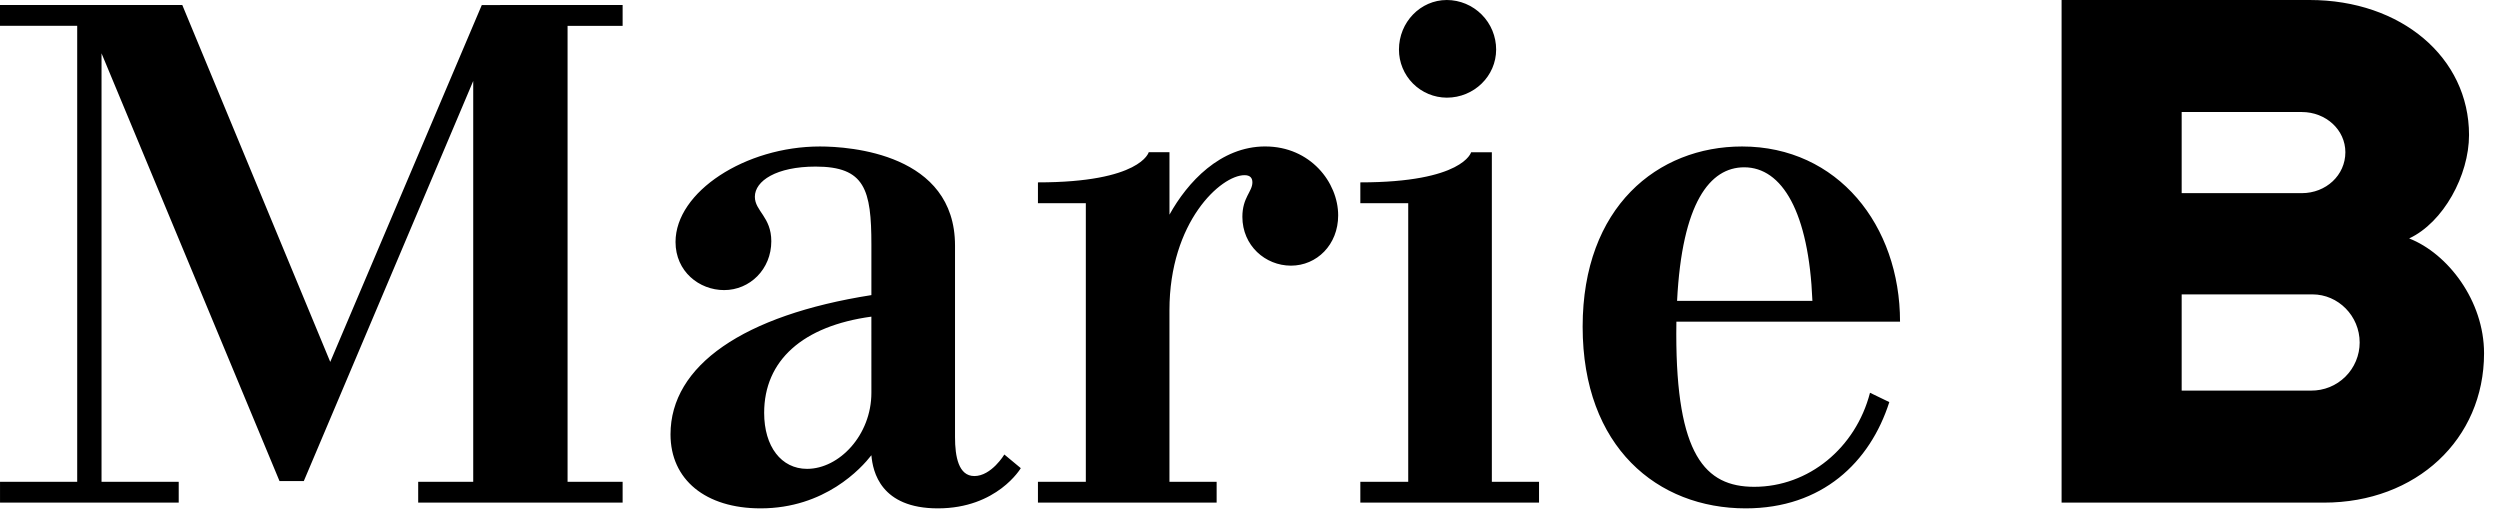 <svg width="142" height="29" viewBox="0 0 142 29" fill="none" xmlns="http://www.w3.org/2000/svg">
<path d="M82.18 5.547C83.723 5.547 84.981 4.323 84.981 2.814C84.981 2.07 84.687 1.356 84.162 0.829C83.637 0.301 82.925 0.003 82.181 0C80.678 0 79.461 1.264 79.461 2.814C79.459 3.537 79.745 4.231 80.255 4.744C80.765 5.256 81.457 5.545 82.18 5.547ZM84.738 8.647H83.56C83.56 8.647 83.113 10.359 77.267 10.359V11.542H79.987V27.365H77.267V28.548H87.417V27.365H84.737V8.646L84.738 8.647ZM102.968 18.271H107.922C107.922 12.806 104.389 8.32 98.948 8.32C94.158 8.32 89.894 11.746 89.894 18.557C89.894 25.408 94.157 28.875 99.152 28.875C103.496 28.875 106.216 26.265 107.313 22.839L106.216 22.309C105.404 25.449 102.724 27.651 99.639 27.651C96.837 27.651 95.213 25.816 95.213 18.965C95.213 18.728 95.215 18.497 95.219 18.271H102.968ZM99.07 9.503C101.222 9.503 102.742 12.043 102.945 17.088H95.258C95.541 11.508 97.123 9.503 99.07 9.503ZM136.84 13.543C138.785 12.633 140.241 9.96 140.241 7.667C140.241 3.263 136.384 0 131.187 0H117.098V28.549H131.999C137.237 28.549 141.094 24.959 141.094 20.066C141.094 17.083 139.038 14.404 136.84 13.543ZM123.919 6.363H130.74C132.121 6.363 133.217 7.382 133.217 8.646C133.217 9.951 132.121 10.971 130.74 10.971H123.919V6.363ZM131.268 22.186H123.919V16.721H131.349C132.811 16.721 134.029 17.945 134.029 19.454C134.029 19.815 133.957 20.173 133.817 20.506C133.678 20.839 133.474 21.141 133.218 21.395C132.961 21.649 132.657 21.85 132.322 21.986C131.987 22.121 131.629 22.189 131.268 22.186ZM27.488 0.286H27.366L18.758 20.556L10.354 0.285H0V1.467H4.385V27.365H0.001V28.548H10.151V27.365H5.767V3.029L15.876 27.325H17.256L26.879 4.6V27.366H23.753V28.549H35.365V27.365H32.238V1.468H35.365V0.285L27.488 0.286ZM55.341 27.039C54.448 27.039 54.245 25.938 54.245 24.836V13.948C54.245 8.728 48.277 8.32 46.571 8.32C42.349 8.32 38.37 10.89 38.37 13.744C38.37 15.416 39.71 16.477 41.13 16.477C42.592 16.477 43.81 15.294 43.81 13.703C43.81 12.317 42.876 11.991 42.876 11.175C42.876 10.277 44.094 9.462 46.328 9.462C49.129 9.462 49.495 10.767 49.495 13.907V16.762C42.227 17.904 38.085 20.759 38.085 24.674C38.085 27.244 40.075 28.875 43.201 28.875C46.855 28.875 48.926 26.591 49.495 25.857C49.575 26.795 50.022 28.875 53.271 28.875C56.641 28.875 57.981 26.591 57.981 26.591L57.047 25.816C57.047 25.816 56.316 27.04 55.341 27.04V27.039ZM49.495 22.308C49.495 24.714 47.667 26.631 45.84 26.631C44.379 26.631 43.404 25.367 43.404 23.45C43.404 20.473 45.597 18.515 49.494 17.985L49.495 22.308ZM71.867 8.318C69.309 8.318 67.441 10.358 66.426 12.193V8.646H65.248C65.248 8.646 64.802 10.359 58.955 10.359V11.542H61.675V27.365H58.955V28.548H69.105V27.365H66.425V17.618C66.425 12.601 69.349 9.95 70.689 9.95C71.014 9.95 71.136 10.113 71.136 10.358C71.136 10.888 70.567 11.215 70.567 12.316C70.567 13.947 71.867 15.089 73.328 15.089C74.79 15.089 76.008 13.906 76.008 12.234C76.008 10.358 74.424 8.319 71.867 8.319V8.318Z" fill="black"/>
</svg>
